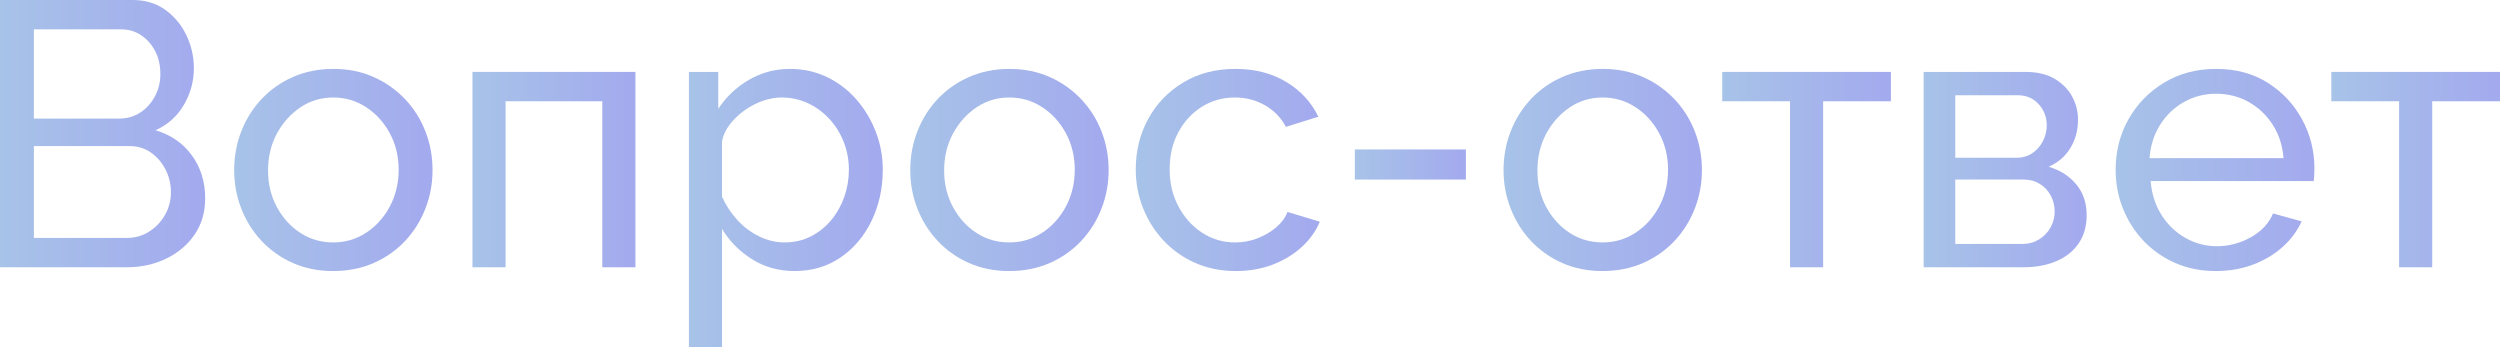 <?xml version="1.0" encoding="UTF-8"?>
<!DOCTYPE svg PUBLIC "-//W3C//DTD SVG 1.1//EN" "http://www.w3.org/Graphics/SVG/1.1/DTD/svg11.dtd">
<!-- Creator: CorelDRAW -->
<svg xmlns="http://www.w3.org/2000/svg" xml:space="preserve" width="172.113mm" height="23.921mm" version="1.1" style="shape-rendering:geometricPrecision; text-rendering:geometricPrecision; image-rendering:optimizeQuality; fill-rule:evenodd; clip-rule:evenodd"
viewBox="0 0 7267.08 1010.02"
 xmlns:xlink="http://www.w3.org/1999/xlink"
 xmlns:xodm="http://www.corel.com/coreldraw/odm/2003">
 <defs>
  <style type="text/css">
   <![CDATA[
    .fil0 {fill:url(#id0);fill-rule:nonzero}
   ]]>
  </style>
  <linearGradient id="id0" gradientUnits="objectBoundingBox" x1="0%" y1="0%" x2="366.866%" y2="0%">
   <stop offset="0" style="stop-opacity:1; stop-color:#A7C3E8"/>
   <stop offset="1" style="stop-opacity:1; stop-color:#9966FF"/>
  </linearGradient>
 </defs>
 <g id="Слой_x0020_1">
  <path class="fil0" d="M596.38 576.68c0,40.12 -10.21,75.14 -30.64,105.05 -20.43,29.91 -47.97,53.26 -82.62,70.03 -34.65,16.78 -72.77,25.17 -114.35,25.17l-368.77 0 0 -776.94 386.28 0c36.48,0 68.03,9.67 94.65,29 26.63,19.33 47.05,44.14 61.28,74.41 14.23,30.27 21.34,61.83 21.34,94.65 0,37.93 -9.66,73.5 -29,106.69 -19.33,33.2 -46.87,57.82 -82.62,73.86 44.5,13.13 79.7,37.39 105.6,72.77 25.9,35.38 38.84,77.15 38.84,125.29zm-99.58 -17.51c0,-24.08 -5.29,-46.33 -15.87,-66.75 -10.58,-20.43 -24.8,-36.84 -42.67,-49.24 -17.87,-12.4 -38.48,-18.6 -61.83,-18.6l-277.95 0 0 267 270.28 0c24.08,0 45.78,-6.2 65.11,-18.6 19.33,-12.4 34.65,-28.63 45.96,-48.7 11.31,-20.06 16.96,-41.76 16.96,-65.11zm-398.32 -473.82l0 259.34 247.31 0c23.34,0 43.95,-5.84 61.83,-17.51 17.87,-11.67 32.1,-27.36 42.67,-47.05 10.58,-19.7 15.87,-41.22 15.87,-64.56 0,-24.8 -4.92,-46.87 -14.77,-66.2 -9.85,-19.33 -23.34,-34.83 -40.49,-46.51 -17.14,-11.67 -36.66,-17.51 -58.54,-17.51l-253.87 0z"/>
  <path id="_1" class="fil0" d="M968.43 787.88c-43.04,0 -82.07,-7.84 -117.09,-23.34 -35.02,-15.5 -65.29,-37.03 -90.83,-64.01 -25.53,-27.17 -45.23,-58.55 -59.09,-94.11 -13.86,-35.38 -20.79,-72.77 -20.79,-111.8 0,-39.76 6.93,-77.51 20.79,-112.89 13.86,-35.56 33.56,-66.94 59.09,-94.11 25.53,-26.99 55.99,-48.51 91.37,-64.01 35.38,-15.5 74.59,-23.34 117.63,-23.34 42.31,0 80.97,7.84 115.99,23.34 35.02,15.5 65.47,37.02 91.37,64.01 25.9,27.17 45.78,58.55 59.64,94.11 13.86,35.38 20.79,73.13 20.79,112.89 0,39.03 -6.93,76.41 -20.79,111.8 -13.86,35.56 -33.56,66.94 -59.09,94.11 -25.53,26.99 -55.99,48.51 -91.37,64.01 -35.38,15.5 -74.59,23.34 -117.63,23.34zm-189.31 -292.17c0,39.03 8.57,74.41 25.71,106.14 17.15,31.73 39.94,56.9 68.39,75.33 28.45,18.42 60.19,27.54 95.2,27.54 35.02,0 66.93,-9.3 95.75,-28.09 28.82,-18.78 51.79,-44.32 68.94,-76.41 17.14,-32.1 25.71,-67.67 25.71,-106.69 0,-39.03 -8.57,-74.41 -25.71,-106.14 -17.15,-31.73 -40.12,-57.09 -68.94,-75.87 -28.82,-18.78 -60.73,-28.09 -95.75,-28.09 -35.02,0 -66.75,9.48 -95.2,28.63 -28.45,19.15 -51.25,44.68 -68.39,76.42 -17.14,31.73 -25.71,67.48 -25.71,107.24z"/>
  <polygon id="_2" class="fil0" points="1373.32,776.94 1373.32,209.01 1847.14,209.01 1847.14,776.94 1750.84,776.94 1750.84,294.36 1469.61,294.36 1469.61,776.94 "/>
  <path id="_3" class="fil0" d="M2310.01 787.88c-46.69,0 -88.27,-11.67 -124.75,-34.83 -36.48,-23.16 -65.29,-52.34 -86.45,-87.91l0 344.88 -96.3 0 0 -801.01 85.35 0 0 107.42c22.61,-34.65 52.16,-62.74 88.63,-84.08 36.48,-21.34 76.24,-32.1 119.28,-32.1 39.39,0 75.5,8.03 108.33,23.89 32.83,15.87 61.28,37.57 85.35,65.11 24.08,27.54 42.86,58.91 56.35,93.92 13.5,35.2 20.25,72.04 20.25,110.34 0,53.62 -10.76,102.86 -32.28,147.72 -21.52,44.87 -51.61,80.61 -90.28,107.06 -38.66,26.45 -83.17,39.58 -133.5,39.58zm-29.55 -83.17c28.45,0 54.17,-6.02 77.15,-17.87 22.98,-11.86 42.67,-27.72 59.09,-47.6 16.41,-19.88 28.99,-42.49 37.75,-67.66 8.75,-25.35 13.13,-51.43 13.13,-78.06 0,-28.09 -4.92,-54.9 -14.77,-80.07 -9.85,-25.35 -23.71,-47.78 -41.58,-67.29 -17.87,-19.33 -38.67,-34.84 -62.38,-45.96 -23.71,-11.13 -49.42,-16.78 -77.15,-16.78 -17.51,0 -35.56,3.28 -54.17,9.66 -18.6,6.57 -36.29,15.69 -53.07,27.54 -16.78,12.04 -31,25.54 -42.68,40.67 -11.67,15.14 -19.33,31.37 -22.98,48.51l0 161.95c10.94,24.44 25.53,46.87 43.77,66.94 18.24,20.24 39.39,36.29 63.47,48.15 24.08,11.86 48.88,17.87 74.41,17.87z"/>
  <path id="_4" class="fil0" d="M2933.75 787.88c-43.04,0 -82.07,-7.84 -117.09,-23.34 -35.02,-15.5 -65.29,-37.03 -90.83,-64.01 -25.53,-27.17 -45.23,-58.55 -59.09,-94.11 -13.86,-35.38 -20.79,-72.77 -20.79,-111.8 0,-39.76 6.93,-77.51 20.79,-112.89 13.86,-35.56 33.56,-66.94 59.09,-94.11 25.53,-26.99 55.99,-48.51 91.37,-64.01 35.38,-15.5 74.59,-23.34 117.63,-23.34 42.31,0 80.97,7.84 115.99,23.34 35.02,15.5 65.47,37.02 91.37,64.01 25.9,27.17 45.78,58.55 59.64,94.11 13.86,35.38 20.79,73.13 20.79,112.89 0,39.03 -6.93,76.41 -20.79,111.8 -13.86,35.56 -33.56,66.94 -59.09,94.11 -25.53,26.99 -55.99,48.51 -91.37,64.01 -35.38,15.5 -74.59,23.34 -117.63,23.34zm-189.31 -292.17c0,39.03 8.57,74.41 25.71,106.14 17.15,31.73 39.94,56.9 68.39,75.33 28.45,18.42 60.19,27.54 95.2,27.54 35.02,0 66.93,-9.3 95.75,-28.09 28.82,-18.78 51.79,-44.32 68.94,-76.41 17.14,-32.1 25.71,-67.67 25.71,-106.69 0,-39.03 -8.57,-74.41 -25.71,-106.14 -17.15,-31.73 -40.12,-57.09 -68.94,-75.87 -28.82,-18.78 -60.73,-28.09 -95.75,-28.09 -35.02,0 -66.75,9.48 -95.2,28.63 -28.45,19.15 -51.25,44.68 -68.39,76.42 -17.14,31.73 -25.71,67.48 -25.71,107.24z"/>
  <path id="_5" class="fil0" d="M3592.5 787.88c-43.04,0 -82.25,-7.84 -117.63,-23.34 -35.38,-15.5 -66.02,-37.21 -91.92,-64.56 -25.9,-27.54 -45.96,-59.09 -60.18,-94.65 -14.22,-35.38 -21.34,-73.13 -21.34,-112.89 0,-53.62 12.04,-102.5 36.11,-146.64 24.07,-44.14 57.99,-79.52 101.77,-105.96 43.77,-26.44 94.47,-39.58 152.1,-39.58 56.17,0 105.23,12.58 147.18,37.75 41.95,25.17 73.13,58.91 93.56,101.22l-94.11 29.55c-14.59,-26.99 -35.02,-47.97 -61.28,-62.92 -26.26,-14.96 -55.44,-22.43 -87.54,-22.43 -35.02,0 -66.93,8.93 -95.75,26.99 -28.82,18.06 -51.61,42.86 -68.39,74.23 -16.78,31.37 -25.17,67.29 -25.17,107.79 0,39.76 8.57,75.68 25.71,107.79 17.15,32.1 40.12,57.63 68.94,76.41 28.82,18.78 60.73,28.09 95.75,28.09 22.61,0 44.32,-4.01 65.11,-12.04 20.79,-8.02 39.03,-18.78 54.71,-32.28 15.69,-13.5 26.44,-28.27 32.28,-44.32l94.11 28.45c-11.67,27.72 -29.37,52.34 -53.07,73.86 -23.71,21.52 -51.79,38.48 -84.26,50.88 -32.46,12.4 -68.03,18.6 -106.69,18.6z"/>
  <polygon id="_6" class="fil0" points="3938.3,521.97 3938.3,434.43 4261.11,434.43 4261.11,521.97 "/>
  <path id="_7" class="fil0" d="M4658.33 787.88c-43.04,0 -82.07,-7.84 -117.09,-23.34 -35.02,-15.5 -65.29,-37.03 -90.83,-64.01 -25.53,-27.17 -45.23,-58.55 -59.09,-94.11 -13.86,-35.38 -20.79,-72.77 -20.79,-111.8 0,-39.76 6.93,-77.51 20.79,-112.89 13.86,-35.56 33.56,-66.94 59.09,-94.11 25.53,-26.99 55.99,-48.51 91.37,-64.01 35.38,-15.5 74.59,-23.34 117.63,-23.34 42.31,0 80.97,7.84 115.99,23.34 35.02,15.5 65.47,37.02 91.37,64.01 25.9,27.17 45.78,58.55 59.64,94.11 13.86,35.38 20.79,73.13 20.79,112.89 0,39.03 -6.93,76.41 -20.79,111.8 -13.86,35.56 -33.56,66.94 -59.09,94.11 -25.53,26.99 -55.99,48.51 -91.37,64.01 -35.38,15.5 -74.59,23.34 -117.63,23.34zm-189.31 -292.17c0,39.03 8.57,74.41 25.71,106.14 17.15,31.73 39.94,56.9 68.39,75.33 28.45,18.42 60.19,27.54 95.2,27.54 35.02,0 66.93,-9.3 95.75,-28.09 28.82,-18.78 51.79,-44.32 68.94,-76.41 17.14,-32.1 25.71,-67.67 25.71,-106.69 0,-39.03 -8.57,-74.41 -25.71,-106.14 -17.15,-31.73 -40.12,-57.09 -68.94,-75.87 -28.82,-18.78 -60.73,-28.09 -95.75,-28.09 -35.02,0 -66.75,9.48 -95.2,28.63 -28.45,19.15 -51.25,44.68 -68.39,76.42 -17.14,31.73 -25.71,67.48 -25.71,107.24z"/>
  <polygon id="_8" class="fil0" points="5203.28,776.94 5203.28,294.36 5006.31,294.36 5006.31,209.01 5496.54,209.01 5496.54,294.36 5299.58,294.36 5299.58,776.94 "/>
  <path id="_9" class="fil0" d="M5591.75 776.94l0 -567.93 295.45 0c34.28,0 62.74,6.75 85.35,20.06 22.61,13.49 39.58,30.64 50.88,51.61 11.31,20.97 16.96,43.4 16.96,67.3 0,30.46 -7.3,57.63 -21.88,81.89 -14.59,24.26 -35.75,42.67 -63.47,54.89 32.83,9.49 59.46,26.26 79.88,50.7 20.43,24.26 30.64,54.35 30.64,89.91 0,31.92 -7.66,59.28 -22.98,81.71 -15.32,22.61 -36.84,39.94 -64.56,51.79 -27.72,12.04 -59.82,18.05 -96.3,18.05l-289.98 0zm91.92 -67.84l195.88 0c17.51,0 33.37,-4.38 47.6,-13.13 14.23,-8.57 25.35,-20.25 33.38,-34.65 8.03,-14.59 12.04,-29.91 12.04,-45.78 0,-17.33 -3.83,-33.2 -11.49,-47.42 -7.66,-14.04 -18.24,-25.35 -31.73,-33.55 -13.5,-8.39 -29,-12.59 -46.51,-12.59l-199.16 0 0 187.12zm0 -250.59l178.37 0c17.51,0 32.83,-4.56 45.96,-13.49 13.13,-9.12 23.34,-20.79 30.64,-35.2 7.29,-14.41 10.94,-29.54 10.94,-45.41 0,-23.71 -7.84,-44.32 -23.53,-61.65 -15.69,-17.32 -35.93,-25.9 -60.73,-25.9l-181.65 0 0 181.65z"/>
  <path id="_10" class="fil0" d="M6440.9 787.88c-43.04,0 -82.25,-7.84 -117.63,-23.34 -35.38,-15.5 -66.02,-37.03 -91.92,-64.01 -25.9,-27.17 -45.96,-58.55 -60.18,-94.11 -14.22,-35.38 -21.34,-73.13 -21.34,-112.89 0,-53.62 12.4,-102.5 37.21,-146.64 24.8,-44.14 59.27,-79.7 103.41,-106.51 44.14,-26.81 94.65,-40.12 151.56,-40.12 57.63,0 107.79,13.49 150.46,40.67 42.68,27.17 75.87,62.74 99.58,106.69 23.71,43.77 35.56,91.01 35.56,141.71 0,7.3 -0.18,14.41 -0.54,21.34 -0.37,6.75 -0.91,12.04 -1.64,15.69l-473.82 0c2.92,36.84 13.31,69.49 31.19,97.94 17.87,28.45 41.04,50.88 69.49,67.12 28.45,16.23 59.09,24.26 91.92,24.26 35.02,0 68.03,-8.76 99.03,-26.26 31,-17.51 52.34,-40.49 64.01,-68.94l83.17 22.98c-12.41,27.72 -30.82,52.53 -55.26,74.41 -24.44,21.88 -53.26,39.03 -86.45,51.43 -33.19,12.4 -69.12,18.6 -107.79,18.6zm-192.59 -328.28l389.56 0c-2.92,-36.84 -13.49,-69.3 -31.73,-97.39 -18.24,-28.09 -41.59,-50.16 -70.03,-66.02 -28.45,-15.87 -59.82,-23.71 -94.11,-23.71 -33.56,0 -64.56,7.84 -93.02,23.71 -28.45,15.87 -51.61,37.94 -69.49,66.02 -17.87,28.09 -28.27,60.55 -31.19,97.39z"/>
  <polygon id="_11" class="fil0" points="6973.82,776.94 6973.82,294.36 6776.85,294.36 6776.85,209.01 7267.08,209.01 7267.08,294.36 7070.11,294.36 7070.11,776.94 "/>
 </g>
</svg>
